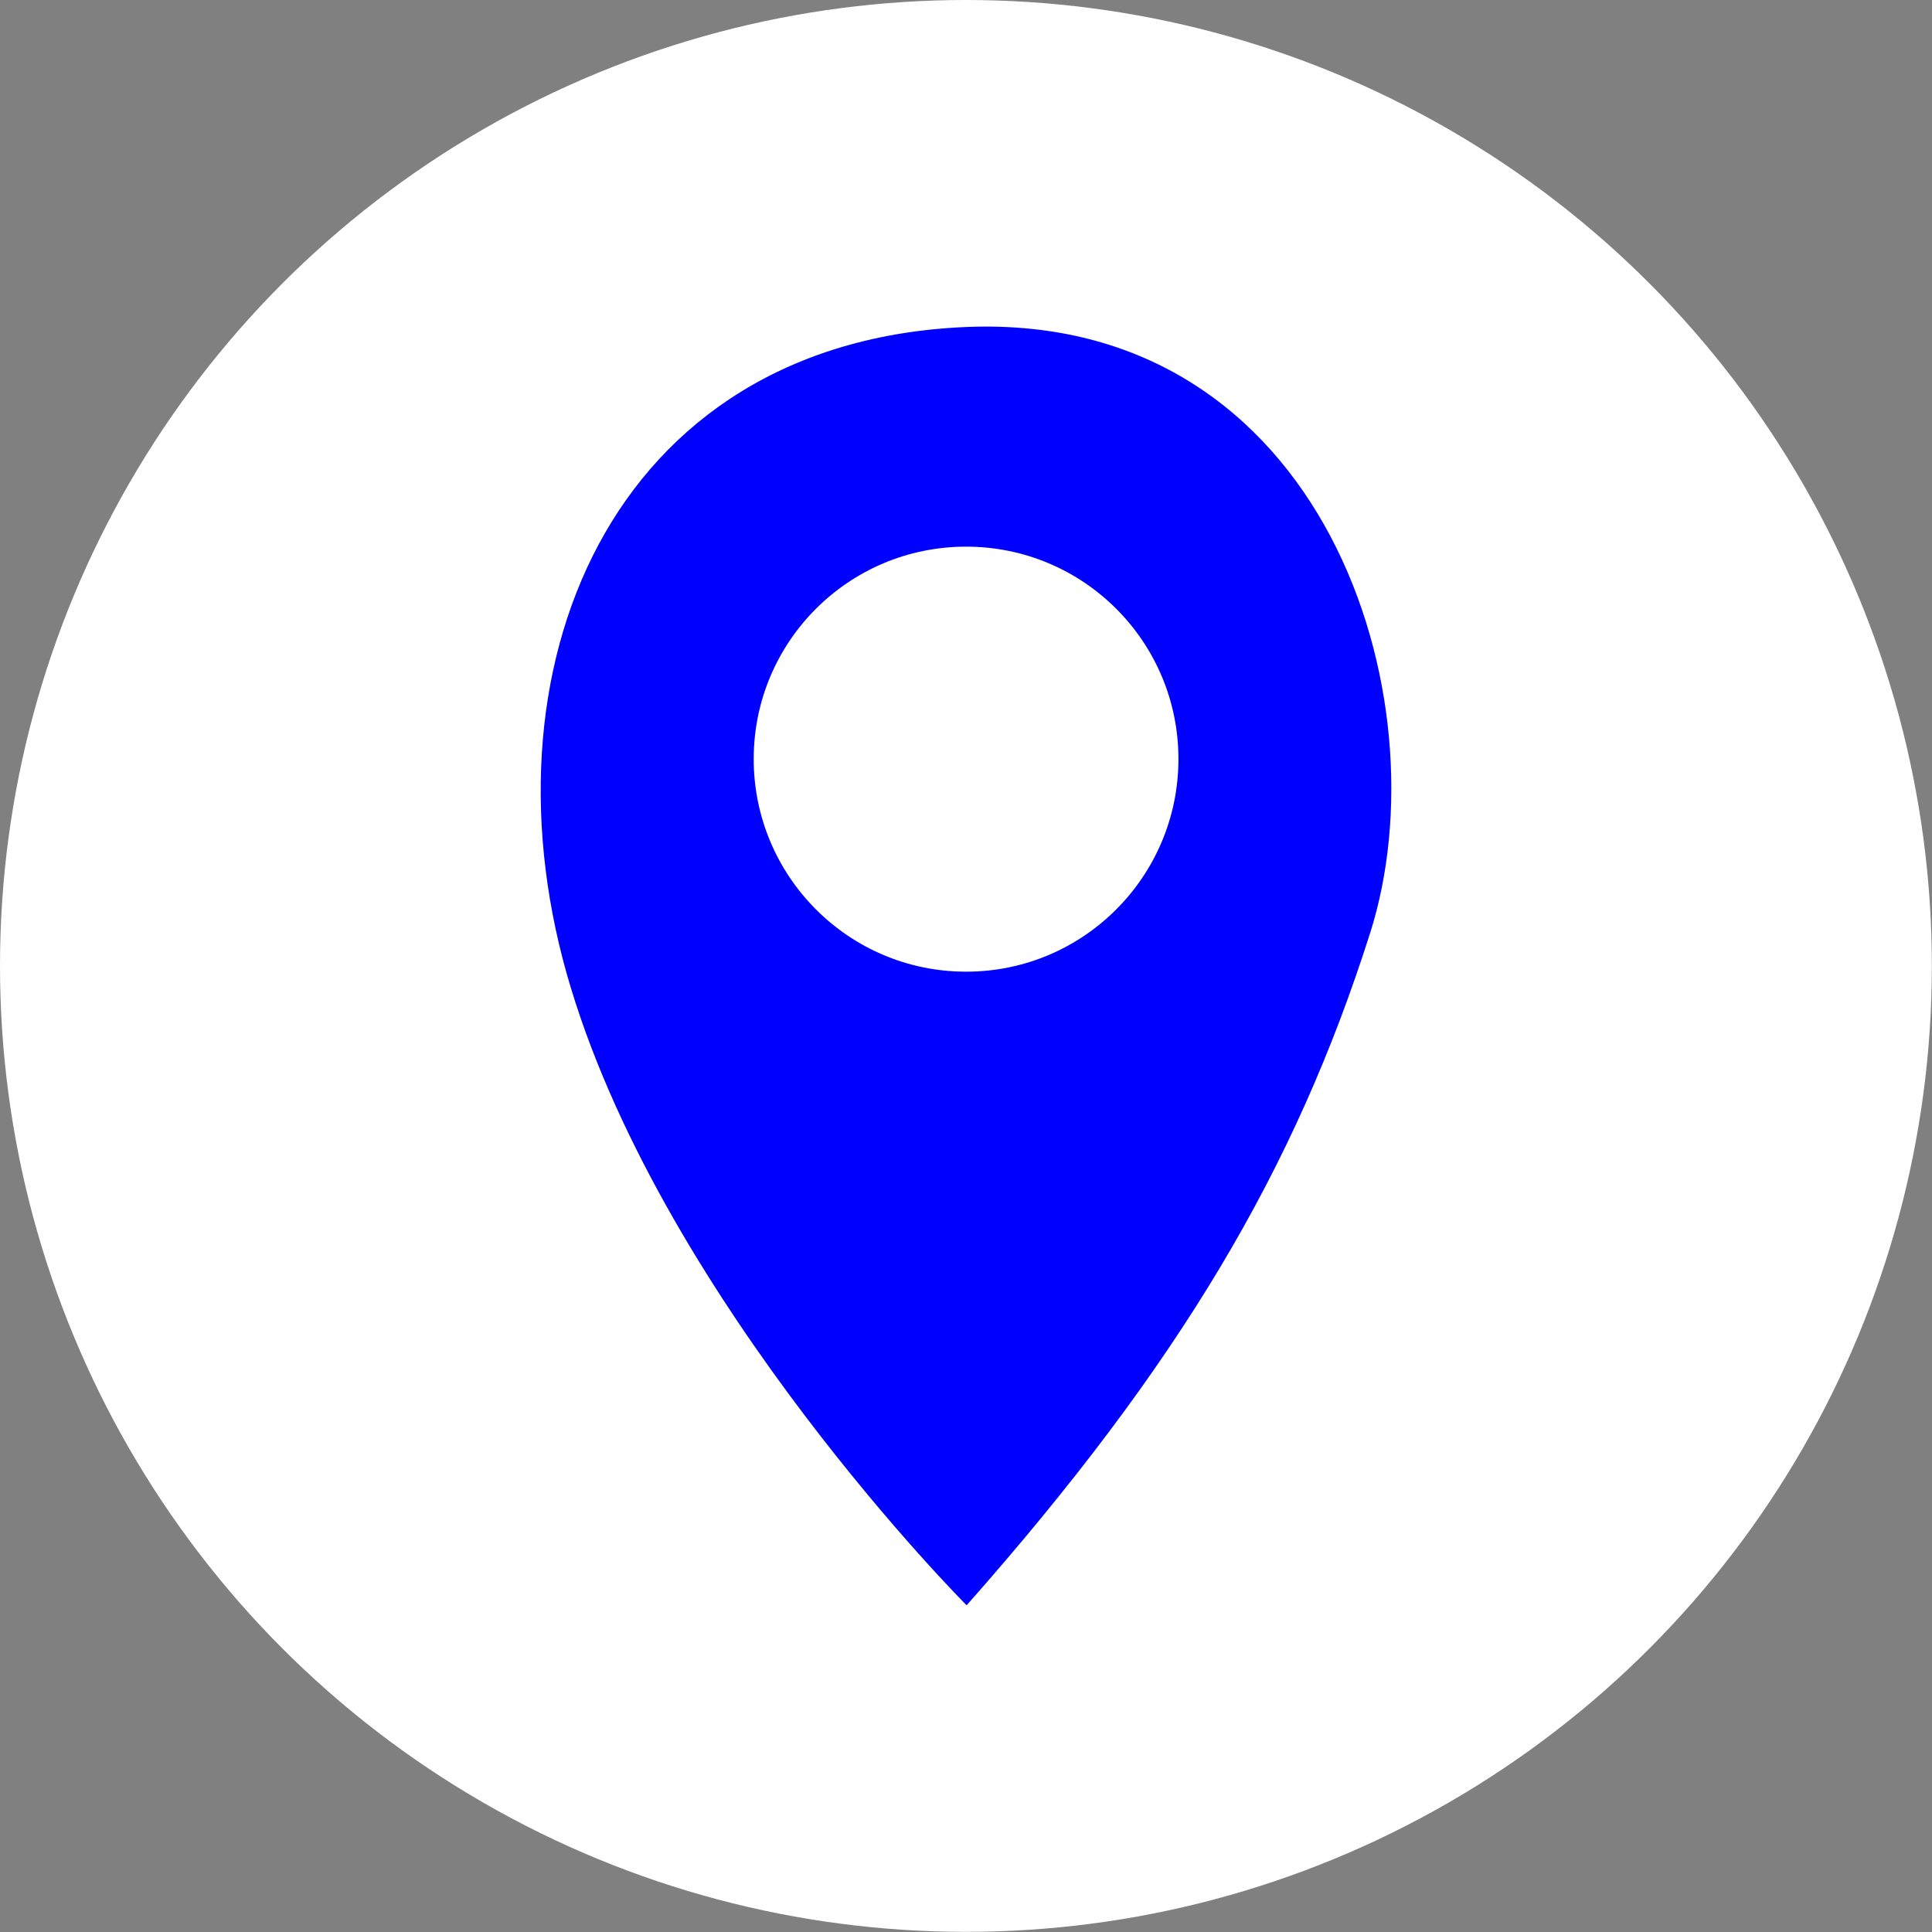 <?xml version="1.0" encoding="UTF-8"?>
<svg id="Livello_2" data-name="Livello 2" xmlns="http://www.w3.org/2000/svg" viewBox="0 0 137.73 137.73">
  <rect x="0" y="0" width="137.73" height="137.73" fill="#808080" stroke="none"/>
  <defs>
    <style>
      .cls-1 {
        fill: #fff;
      }

      .cls-2 {
        fill: blue;
        isolation: isolate;
      }
    </style>
  </defs>
  <g id="Livello_1-2" data-name="Livello 1">
    <g>
      <circle class="cls-1" cx="68.86" cy="68.86" r="68.86"/>
      <path class="cls-2" d="M68.91,23.31c-25.45,1.05-35.1,24.56-28.2,47.16,6.87,22.6,28.2,43.97,28.2,43.97,15.2-17.19,23.41-31.1,28.75-47.88,5.37-16.77-3.25-44.28-28.75-43.25ZM68.87,69.27c-8.38,0-15.14-6.81-15.14-15.16s6.76-15.14,15.14-15.14,15.14,6.78,15.14,15.14-6.76,15.16-15.14,15.16Z"/>
    </g>
  </g>
</svg>